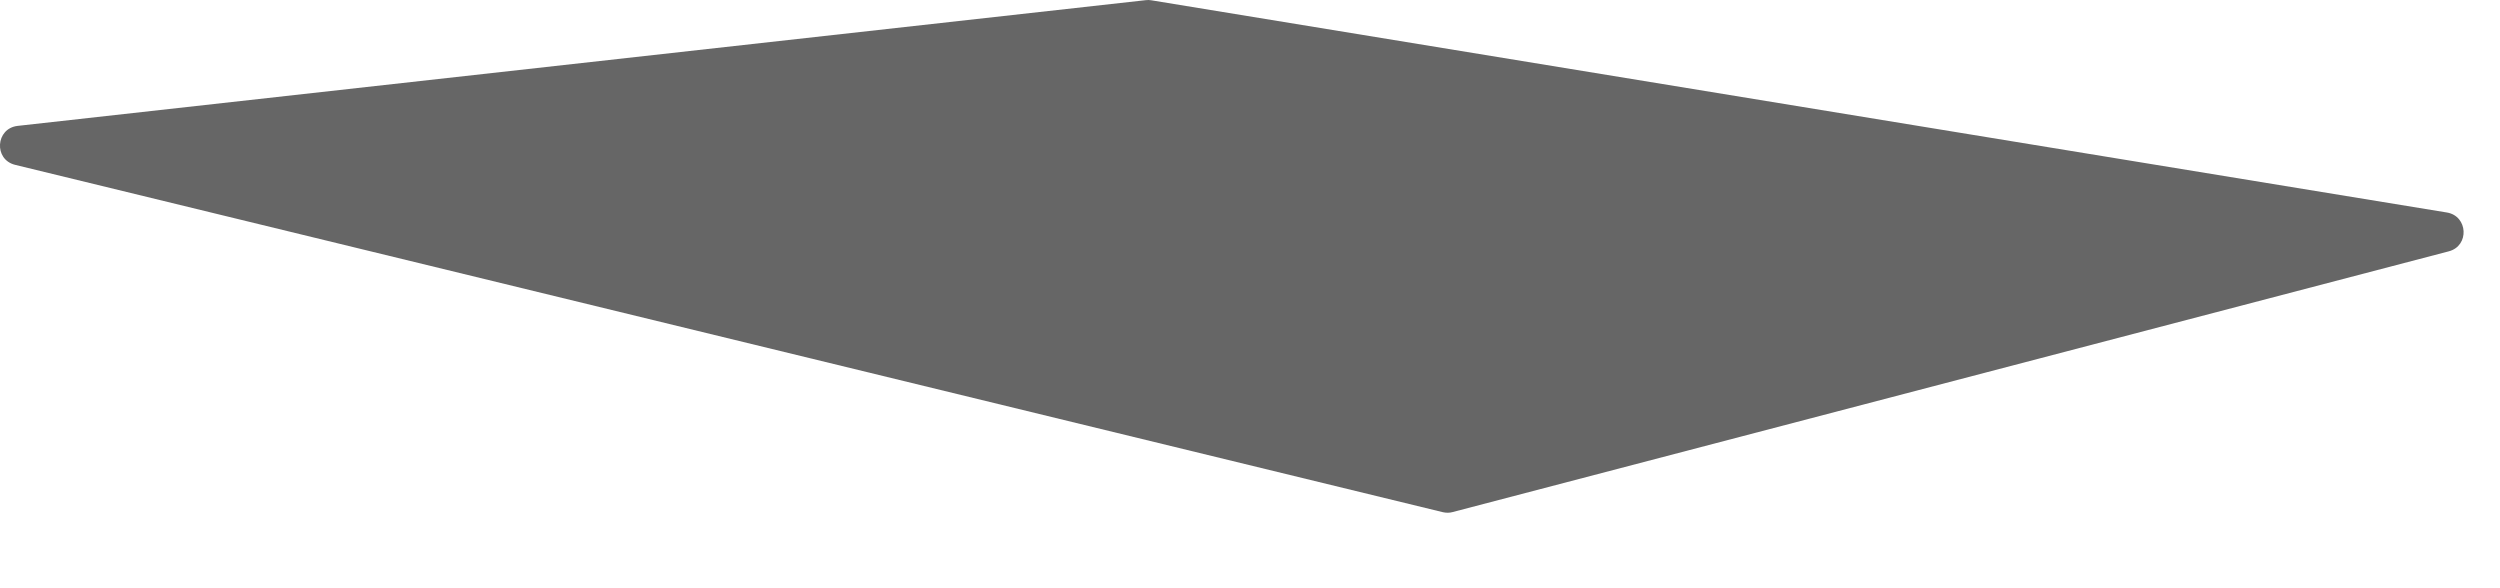 <?xml version="1.0" encoding="utf-8"?>
<svg xmlns="http://www.w3.org/2000/svg" fill="none" height="100%" overflow="visible" preserveAspectRatio="none" style="display: block;" viewBox="0 0 17 4" width="100%">
<path d="M9.878 3.482L16.652 1.709C16.793 1.672 16.783 1.469 16.639 1.445L7.829 0.002C7.817 -0 7.804 -0.001 7.792 0.001L0.12 0.856C-0.03 0.873 -0.044 1.085 0.103 1.121L9.812 3.483C9.834 3.488 9.857 3.488 9.878 3.482Z" fill="#666666" id="Vector"/>
</svg>